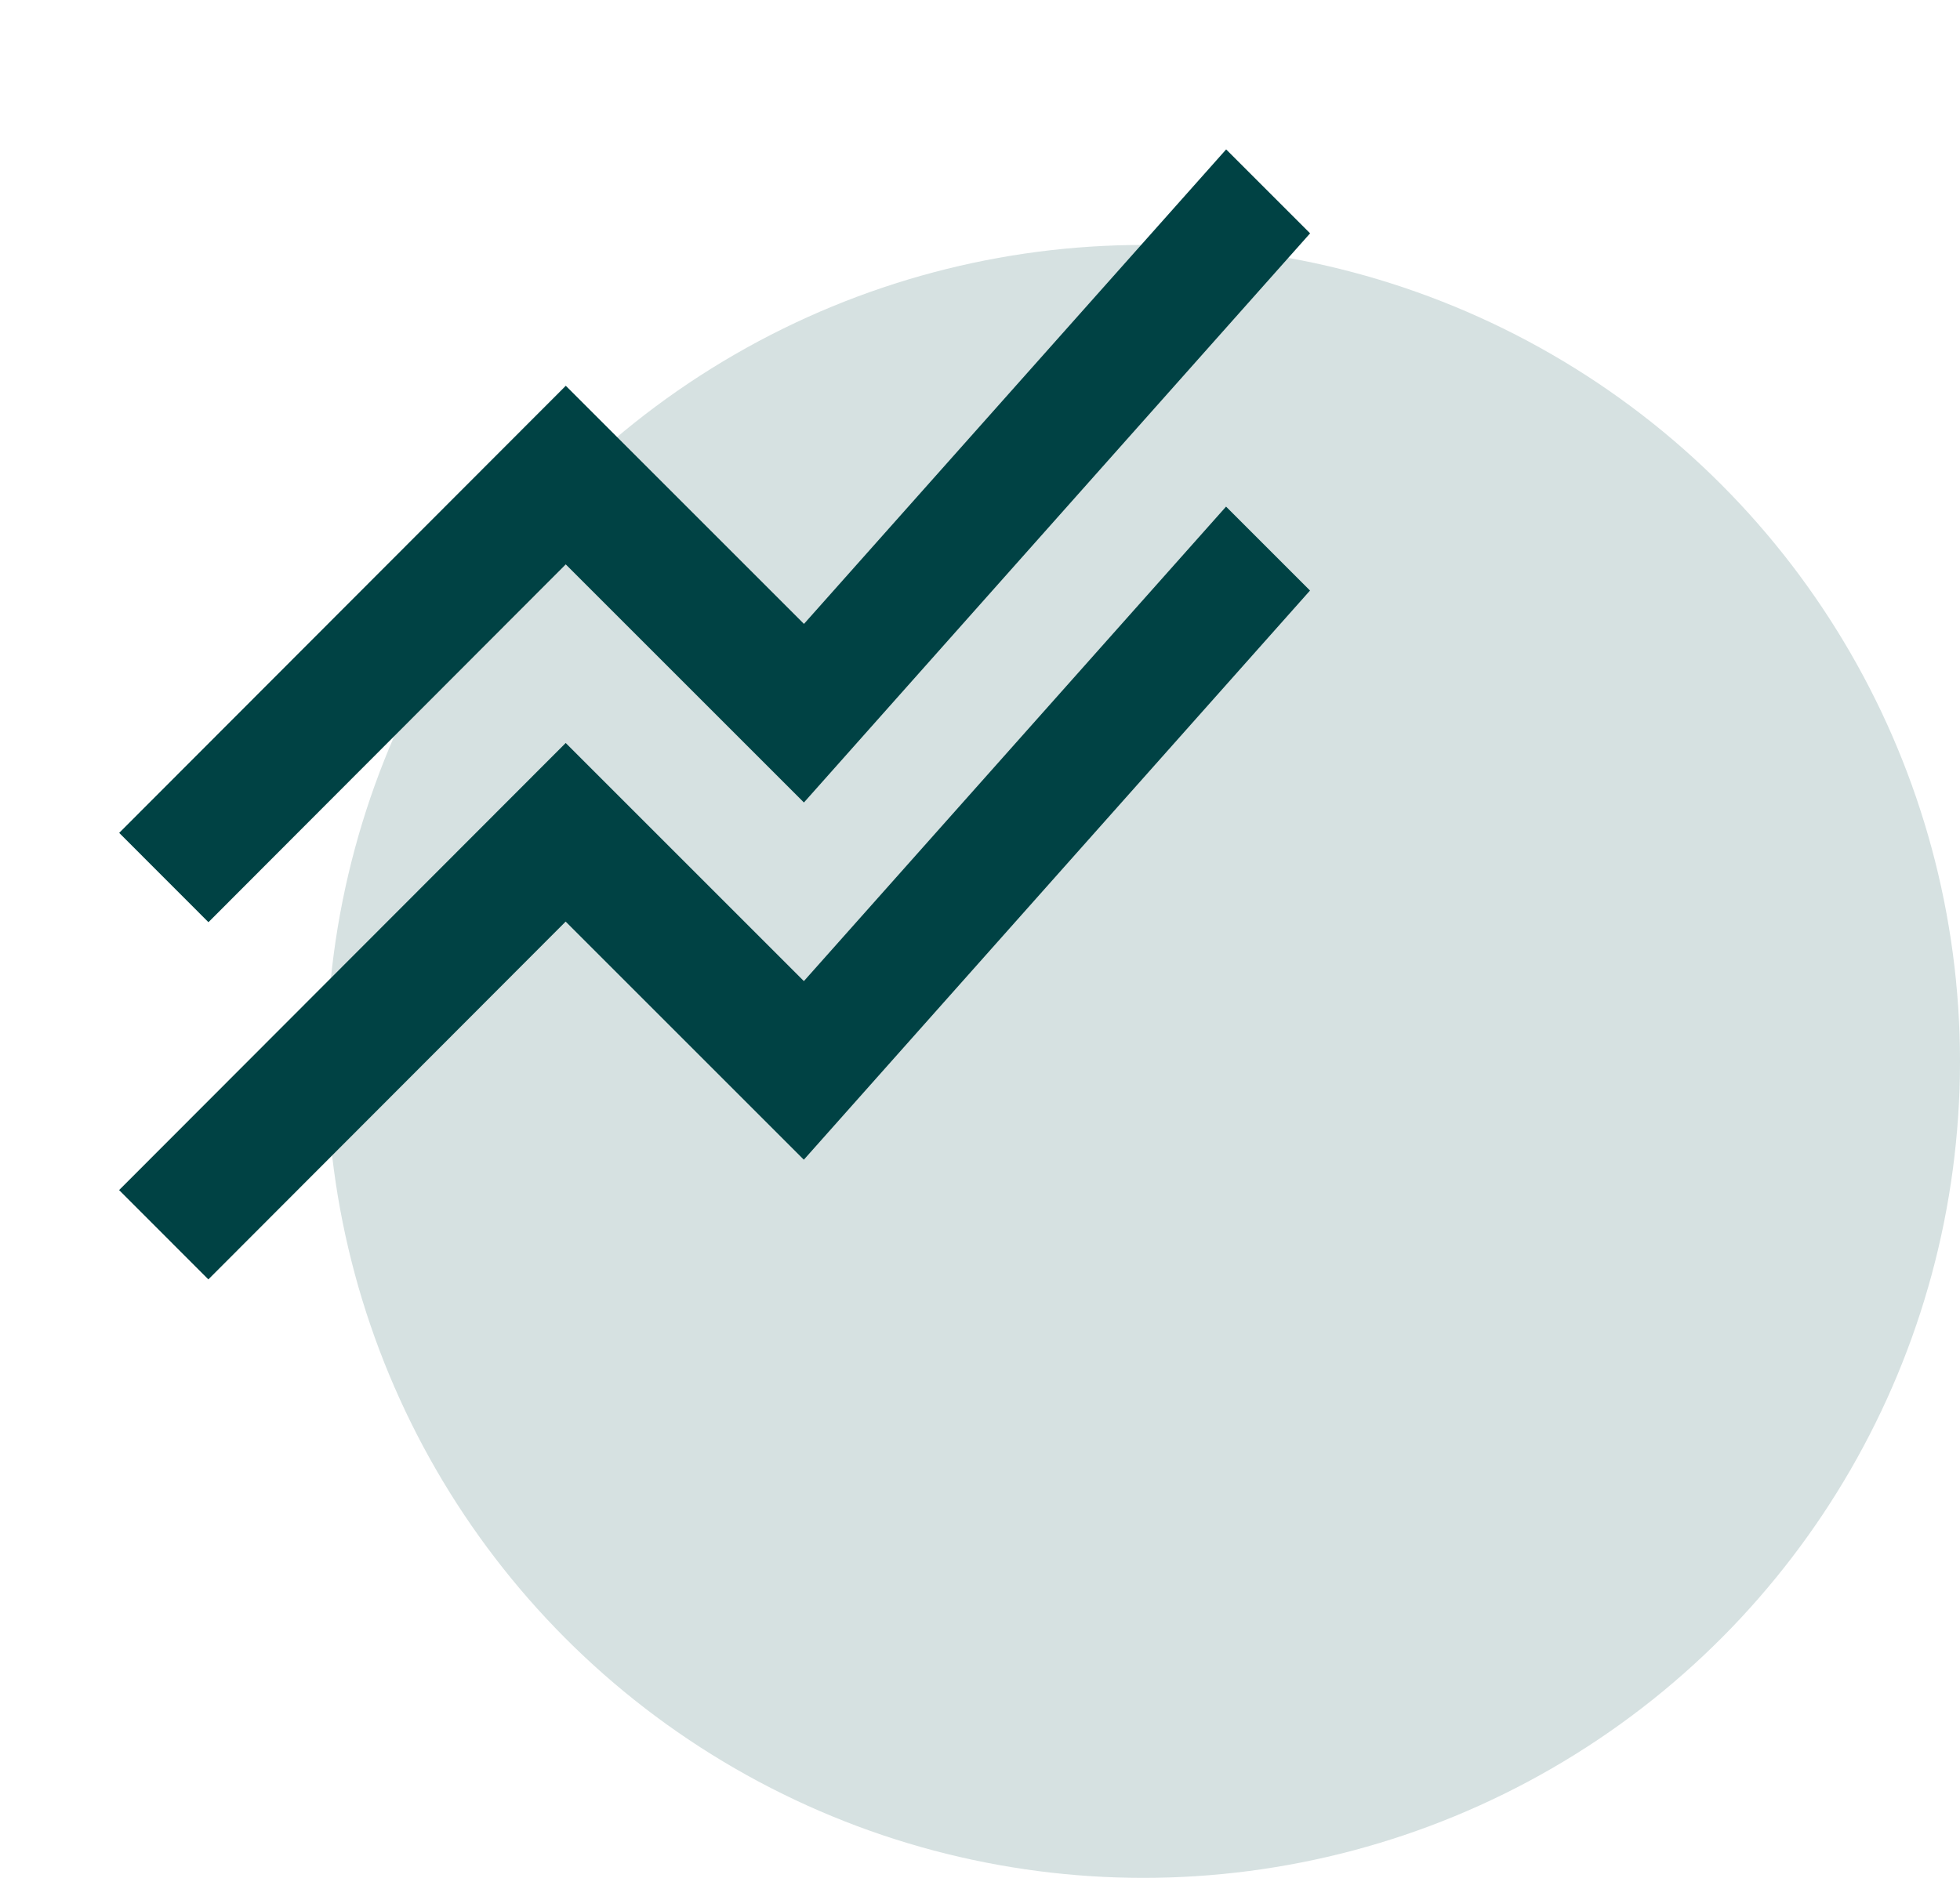 <svg fill="none" height="46" viewBox="0 0 48 46" width="48" xmlns="http://www.w3.org/2000/svg" xmlns:xlink="http://www.w3.org/1999/xlink"><clipPath id="a"><path d="m0 0h35v35h-35z"/></clipPath><circle cx="28" cy="26" fill="#d6e1e1" r="20"/><g clip-path="url(#a)"><path d="m2.917 29.152 10.937-10.952 5.833 5.833 10.339-11.623 2.056 2.056-12.396 13.942-5.833-5.833-8.75 8.765zm2.188-6.562 8.75-8.765 5.833 5.833 12.396-13.942-2.056-2.056-10.339 11.623-5.833-5.833-10.937 10.952z" fill="#004244"/></g></svg>